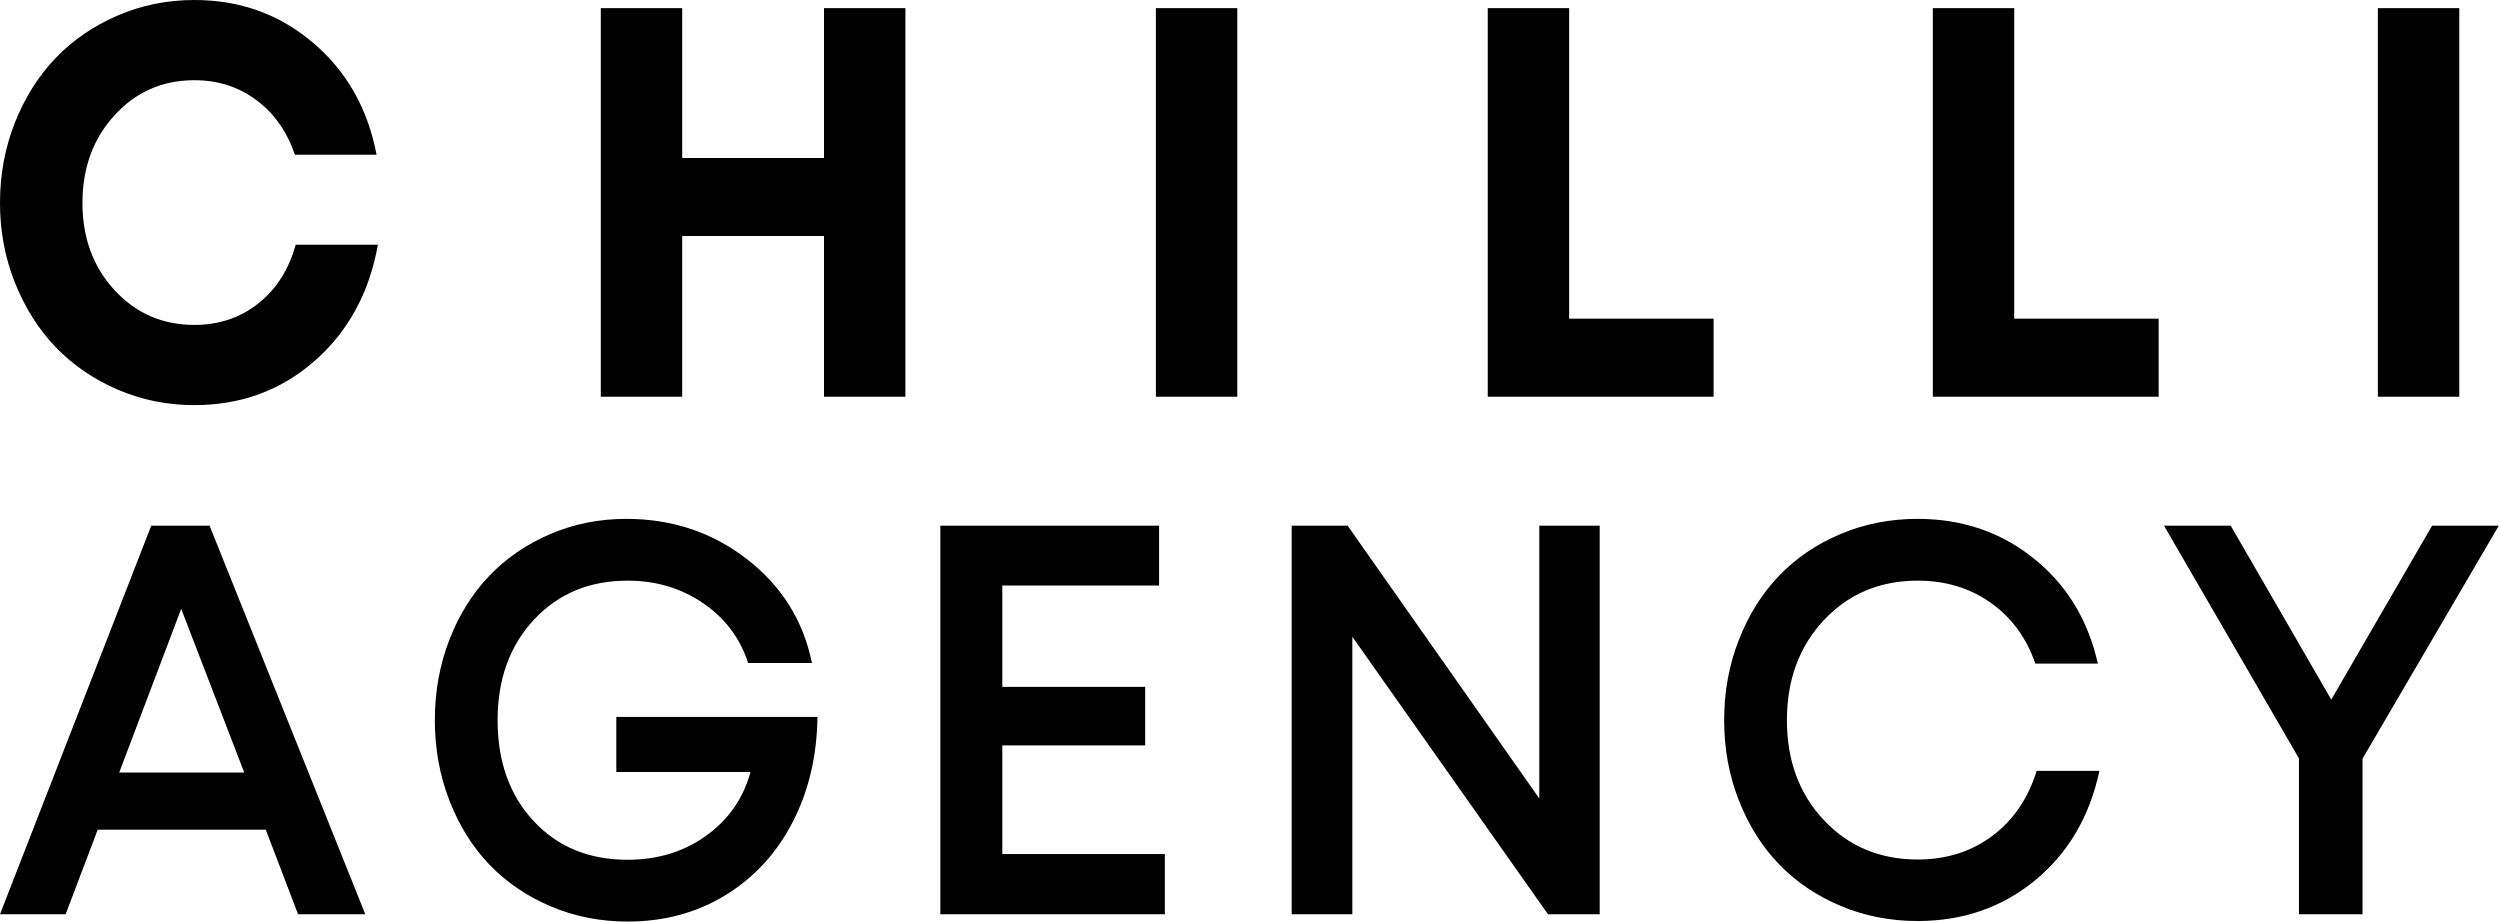 <?xml version="1.0" encoding="UTF-8"?>
<svg width="954px" height="352px" viewBox="0 0 954 352" version="1.1" xmlns="http://www.w3.org/2000/svg" xmlns:xlink="http://www.w3.org/1999/xlink">
    <!-- Generator: Sketch 51.3 (57544) - http://www.bohemiancoding.com/sketch -->
    <title>Chilli Agency - Main Logo</title>
    <desc>Created with Sketch.</desc>
    <defs></defs>
    <g id="Page-1" stroke="none" stroke-width="1" fill="none" fill-rule="evenodd">
        <g id="Chilli-Agency---Main-Logo" fill="#000000" fill-rule="nonzero">
            <g id="Group-14" transform="translate(-0, 0)">
                <g id="Group-13">
                    <g id="Group-12">
                        <g id="Group-11">
                            <g id="Group-10">
                                <g id="Group-9">
                                    <g id="Group-8">
                                        <g id="Group-7">
                                            <g id="Group-6">
                                                <g id="Group-5">
                                                    <g id="Group-4">
                                                        <g id="Group-3">
                                                            <g id="Group-2">
                                                                <path d="M74.156,154.595 C63.801,154.595 54.03,152.613 44.844,148.649 C35.658,144.685 27.792,139.291 21.245,132.466 C14.698,125.641 9.52,117.455 5.712,107.907 C1.904,98.359 0,88.207 0,77.453 C0,66.56 1.904,56.323 5.712,46.741 C9.52,37.158 14.698,28.954 21.245,22.129 C27.792,15.304 35.658,9.91 44.844,5.946 C54.03,1.982 63.801,0 74.156,0 C91.593,0 106.708,5.446 119.501,16.339 C132.295,27.231 140.362,41.467 143.702,59.046 L112.537,59.046 C109.53,50.222 104.637,43.276 97.856,38.209 C91.075,33.142 83.175,30.609 74.156,30.609 C61.997,30.609 51.842,35.073 43.692,44 C35.541,52.928 31.466,64.079 31.466,77.453 C31.466,90.758 35.541,101.84 43.692,110.699 C51.842,119.557 61.997,123.987 74.156,123.987 C83.576,123.987 91.726,121.246 98.607,115.766 C105.488,110.285 110.232,102.822 112.837,93.378 L144.203,93.378 C140.93,111.716 132.879,126.503 120.052,137.74 C107.225,148.977 91.927,154.595 74.156,154.595 Z M314.439,3.102 L345.504,3.102 L345.504,151.39 L314.439,151.39 L314.439,90.069 L260.325,90.069 L260.325,151.39 L229.26,151.39 L229.26,3.102 L260.325,3.102 L260.325,60.287 L314.439,60.287 L314.439,3.102 Z M441.083,151.39 L441.083,3.102 L472.148,3.102 L472.148,151.39 L441.083,151.39 Z M598.792,121.608 L653.908,121.608 L653.908,151.39 L567.727,151.39 L567.727,3.102 L598.792,3.102 L598.792,121.608 Z M768.627,121.608 L823.743,121.608 L823.743,151.39 L737.562,151.39 L737.562,3.102 L768.627,3.102 L768.627,121.608 Z M907.396,151.39 L907.396,3.102 L938.462,3.102 L938.462,151.39 L907.396,151.39 Z" id="CHILLI"></path>
                                                                <path d="M113.739,348.873 L101.413,316.609 L37.278,316.609 L25.053,348.873 L0,348.873 L57.721,200.585 L79.968,200.585 L139.393,348.873 L113.739,348.873 Z M69.145,232.332 L45.496,294.79 L93.196,294.79 L69.145,232.332 Z M235.183,273.591 L311.944,273.591 C311.744,288.551 308.57,301.96 302.424,313.817 C296.278,325.675 287.727,334.947 276.77,341.634 C265.814,348.321 253.388,351.665 239.492,351.665 C229.07,351.665 219.3,349.735 210.18,345.874 C201.061,342.013 193.261,336.705 186.781,329.949 C180.301,323.193 175.207,315.041 171.499,305.493 C167.791,295.945 165.937,285.725 165.937,274.832 C165.937,263.94 167.774,253.737 171.449,244.224 C175.123,234.71 180.184,226.575 186.631,219.819 C193.078,213.063 200.827,207.738 209.88,203.843 C218.932,199.948 228.636,198 238.991,198 C256.494,198 271.86,203.136 285.088,213.408 C298.316,223.68 306.566,236.881 309.84,253.013 L285.489,253.013 C282.415,243.5 276.687,235.882 268.302,230.16 C259.918,224.438 250.315,221.577 239.492,221.577 C224.928,221.577 213.02,226.541 203.767,236.468 C194.514,246.395 189.888,259.183 189.888,274.832 C189.888,290.619 194.464,303.442 203.617,313.3 C212.769,323.159 224.727,328.088 239.492,328.088 C250.983,328.088 260.987,325.02 269.505,318.884 C278.023,312.749 283.651,304.649 286.391,294.583 L235.183,294.583 L235.183,273.591 Z M382.481,325.916 L444.511,325.916 L444.511,348.873 L358.831,348.873 L358.831,200.585 L442.307,200.585 L442.307,223.438 L382.481,223.438 L382.481,262.113 L436.996,262.113 L436.996,284.449 L382.481,284.449 L382.481,325.916 Z M587.4,200.585 L610.449,200.585 L610.449,348.873 L590.707,348.873 L516.05,242.983 L516.05,348.873 L492.902,348.873 L492.902,200.585 L514.246,200.585 L587.4,304.717 L587.4,200.585 Z M731.792,351.458 C721.303,351.458 711.483,349.528 702.33,345.667 C693.178,341.807 685.361,336.516 678.881,329.794 C672.401,323.072 667.29,314.955 663.549,305.441 C659.808,295.928 657.937,285.725 657.937,274.832 C657.937,263.94 659.808,253.72 663.549,244.172 C667.29,234.624 672.401,226.472 678.881,219.716 C685.361,212.96 693.178,207.651 702.33,203.791 C711.483,199.93 721.303,198 731.792,198 C748.761,198 763.526,203.032 776.085,213.098 C788.645,223.163 796.796,236.537 800.537,253.22 L776.687,253.22 C773.279,243.362 767.601,235.623 759.651,230.005 C751.701,224.386 742.415,221.577 731.792,221.577 C717.362,221.577 705.437,226.592 696.017,236.623 C686.597,246.654 681.887,259.39 681.887,274.832 C681.887,290.275 686.597,302.994 696.017,312.99 C705.437,322.986 717.362,327.984 731.792,327.984 C742.749,327.984 752.235,324.985 760.252,318.988 C768.269,312.99 773.914,304.717 777.188,294.17 L801.138,294.17 C797.397,311.611 789.23,325.52 776.637,335.895 C764.043,346.27 749.095,351.458 731.792,351.458 Z M953.547,200.585 L901.538,289.516 L901.538,348.873 L877.287,348.873 L877.287,289.413 L825.778,200.585 L851.232,200.585 L889.612,266.973 L928.093,200.585 L953.547,200.585 Z" id="AGENCY"></path>
                                                            </g>
                                                        </g>
                                                    </g>
                                                </g>
                                            </g>
                                        </g>
                                    </g>
                                </g>
                            </g>
                        </g>
                    </g>
                </g>
            </g>
        </g>
    </g>
</svg>